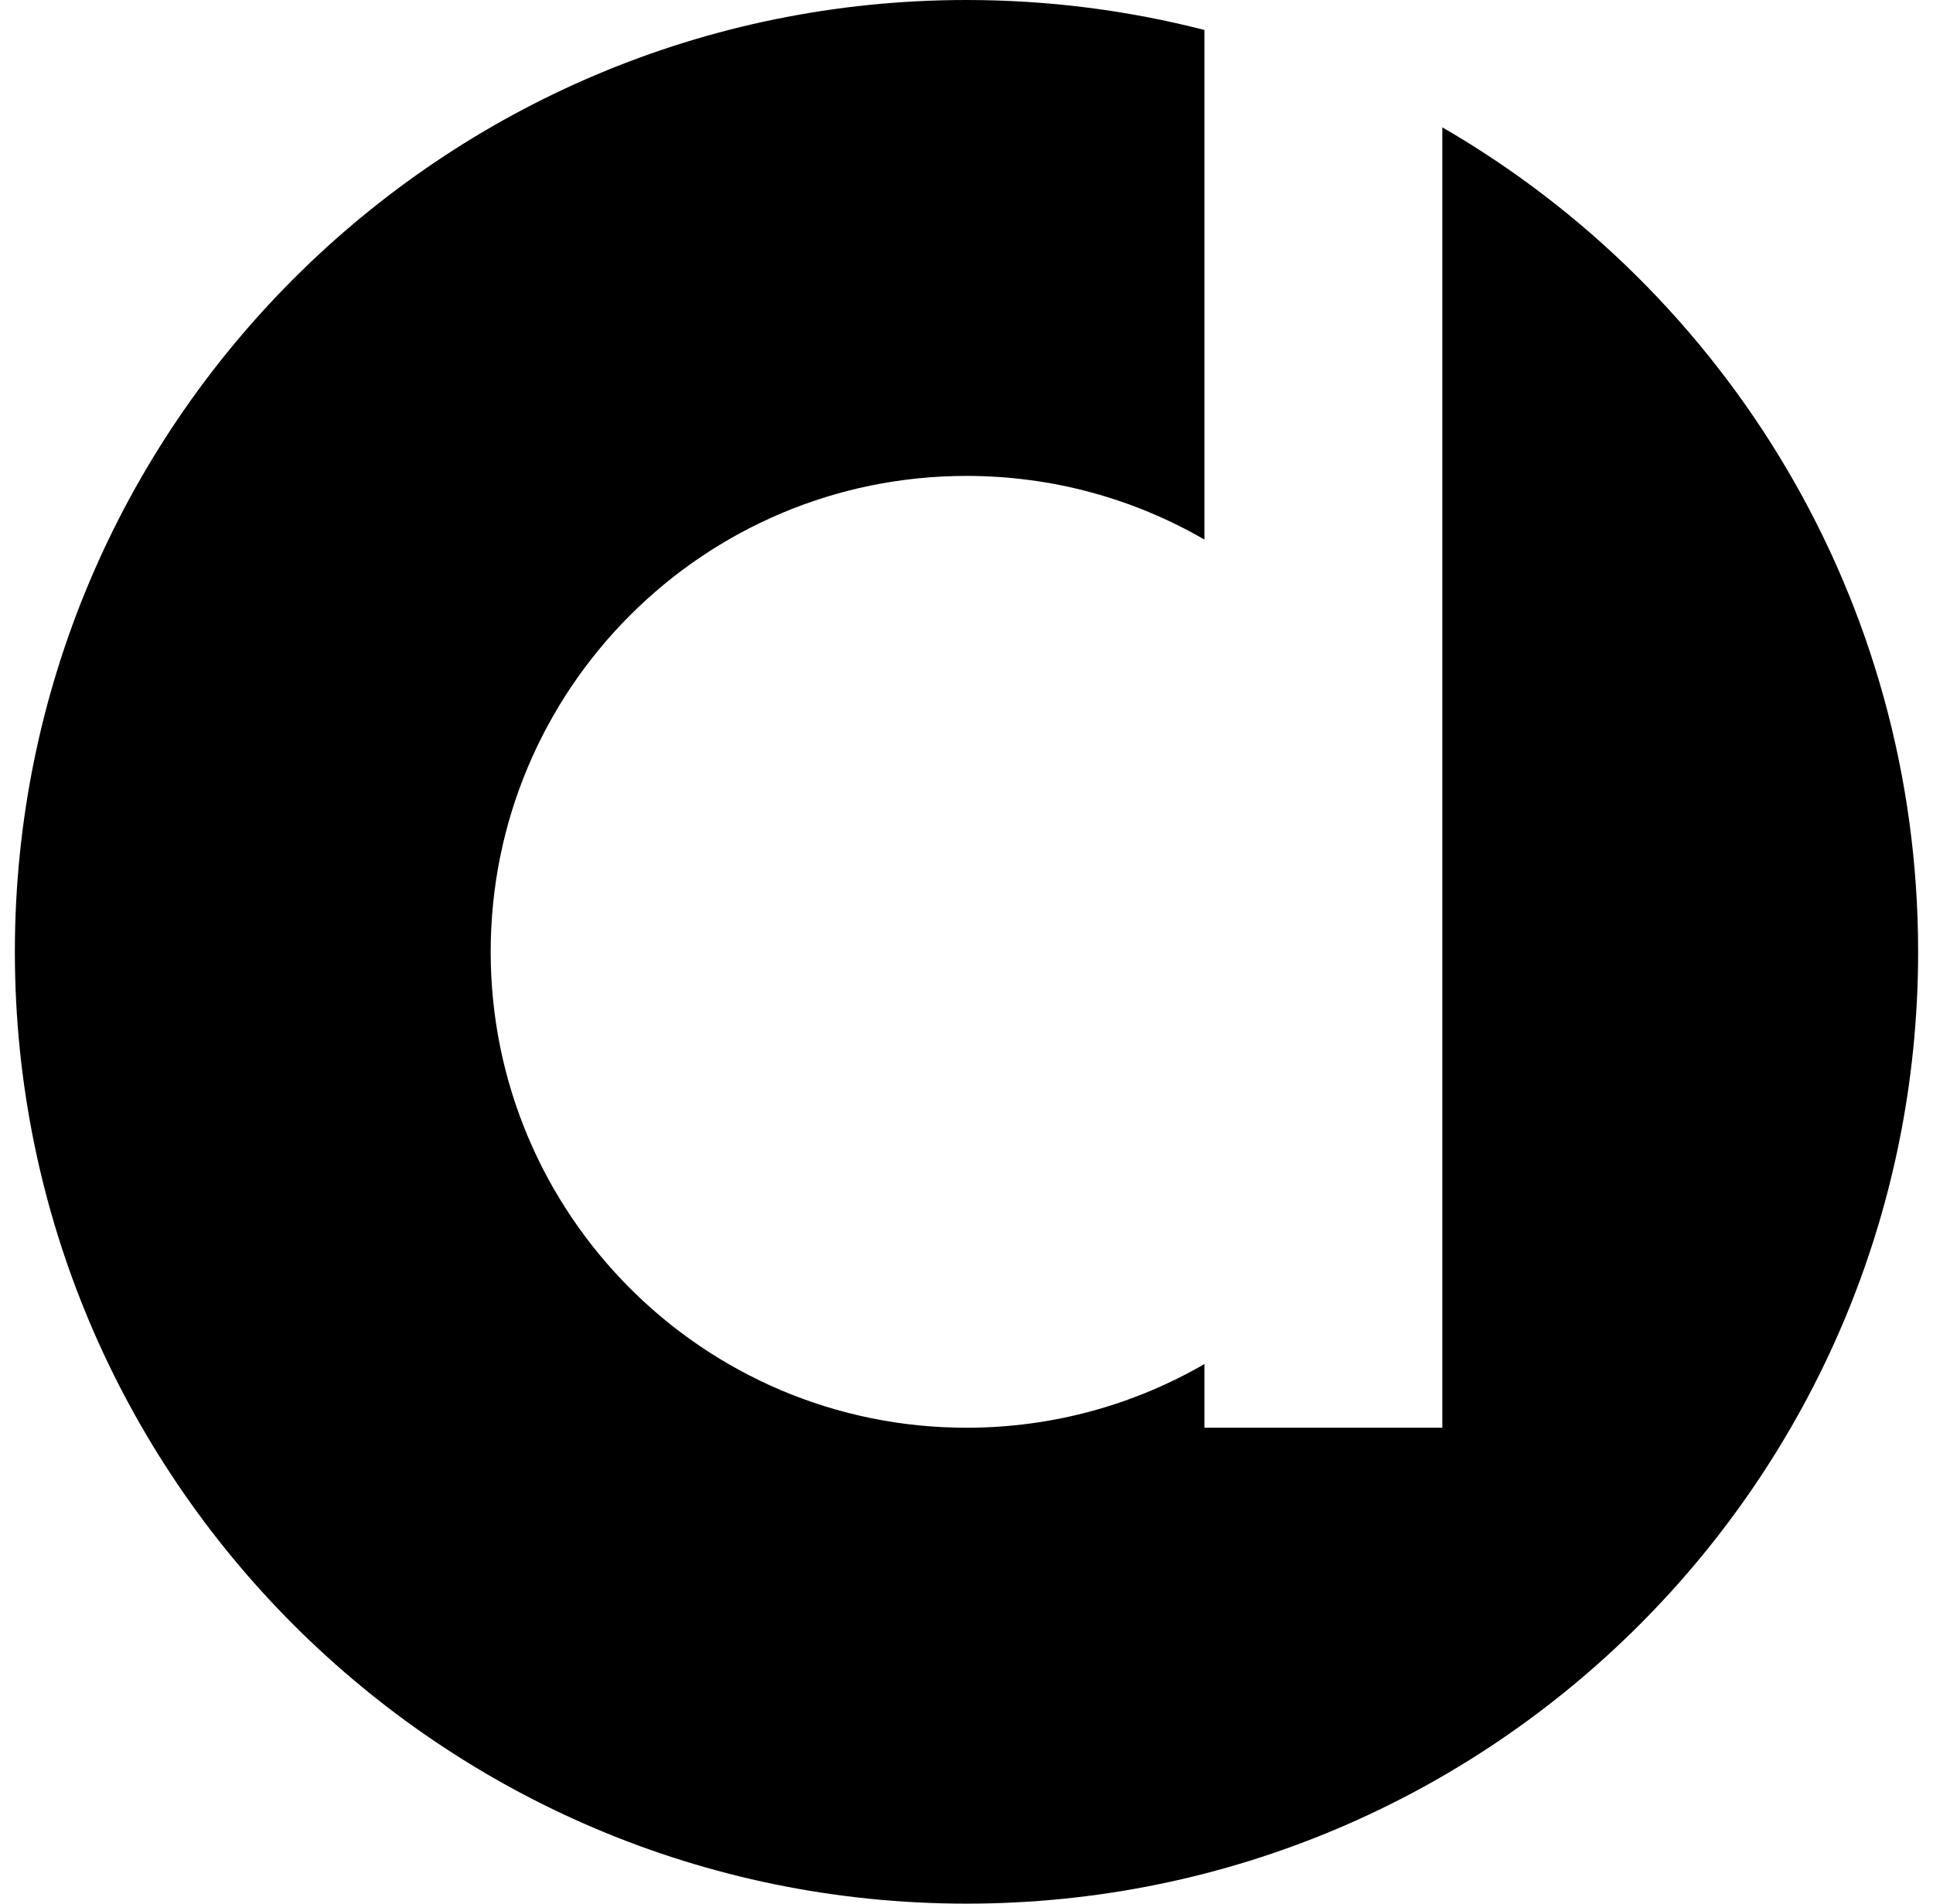 <svg xmlns="http://www.w3.org/2000/svg" width="65" height="64" viewBox="0 0 65 64" fill="none"><path fill-rule="evenodd" clip-rule="evenodd" d="M32.5 64C50.173 64 64.5 49.673 64.5 32C64.5 20.155 58.065 9.814 48.5 4.281V32V48H40.5V45.859C38.147 47.221 35.414 48 32.5 48C23.663 48 16.5 40.836 16.5 32C16.5 23.163 23.663 16 32.5 16C35.414 16 38.147 16.779 40.5 18.14V1.008C37.943 0.35 35.262 0 32.5 0C14.827 0 0.5 14.327 0.5 32C0.5 49.673 14.827 64 32.5 64Z" fill="black"></path></svg>
